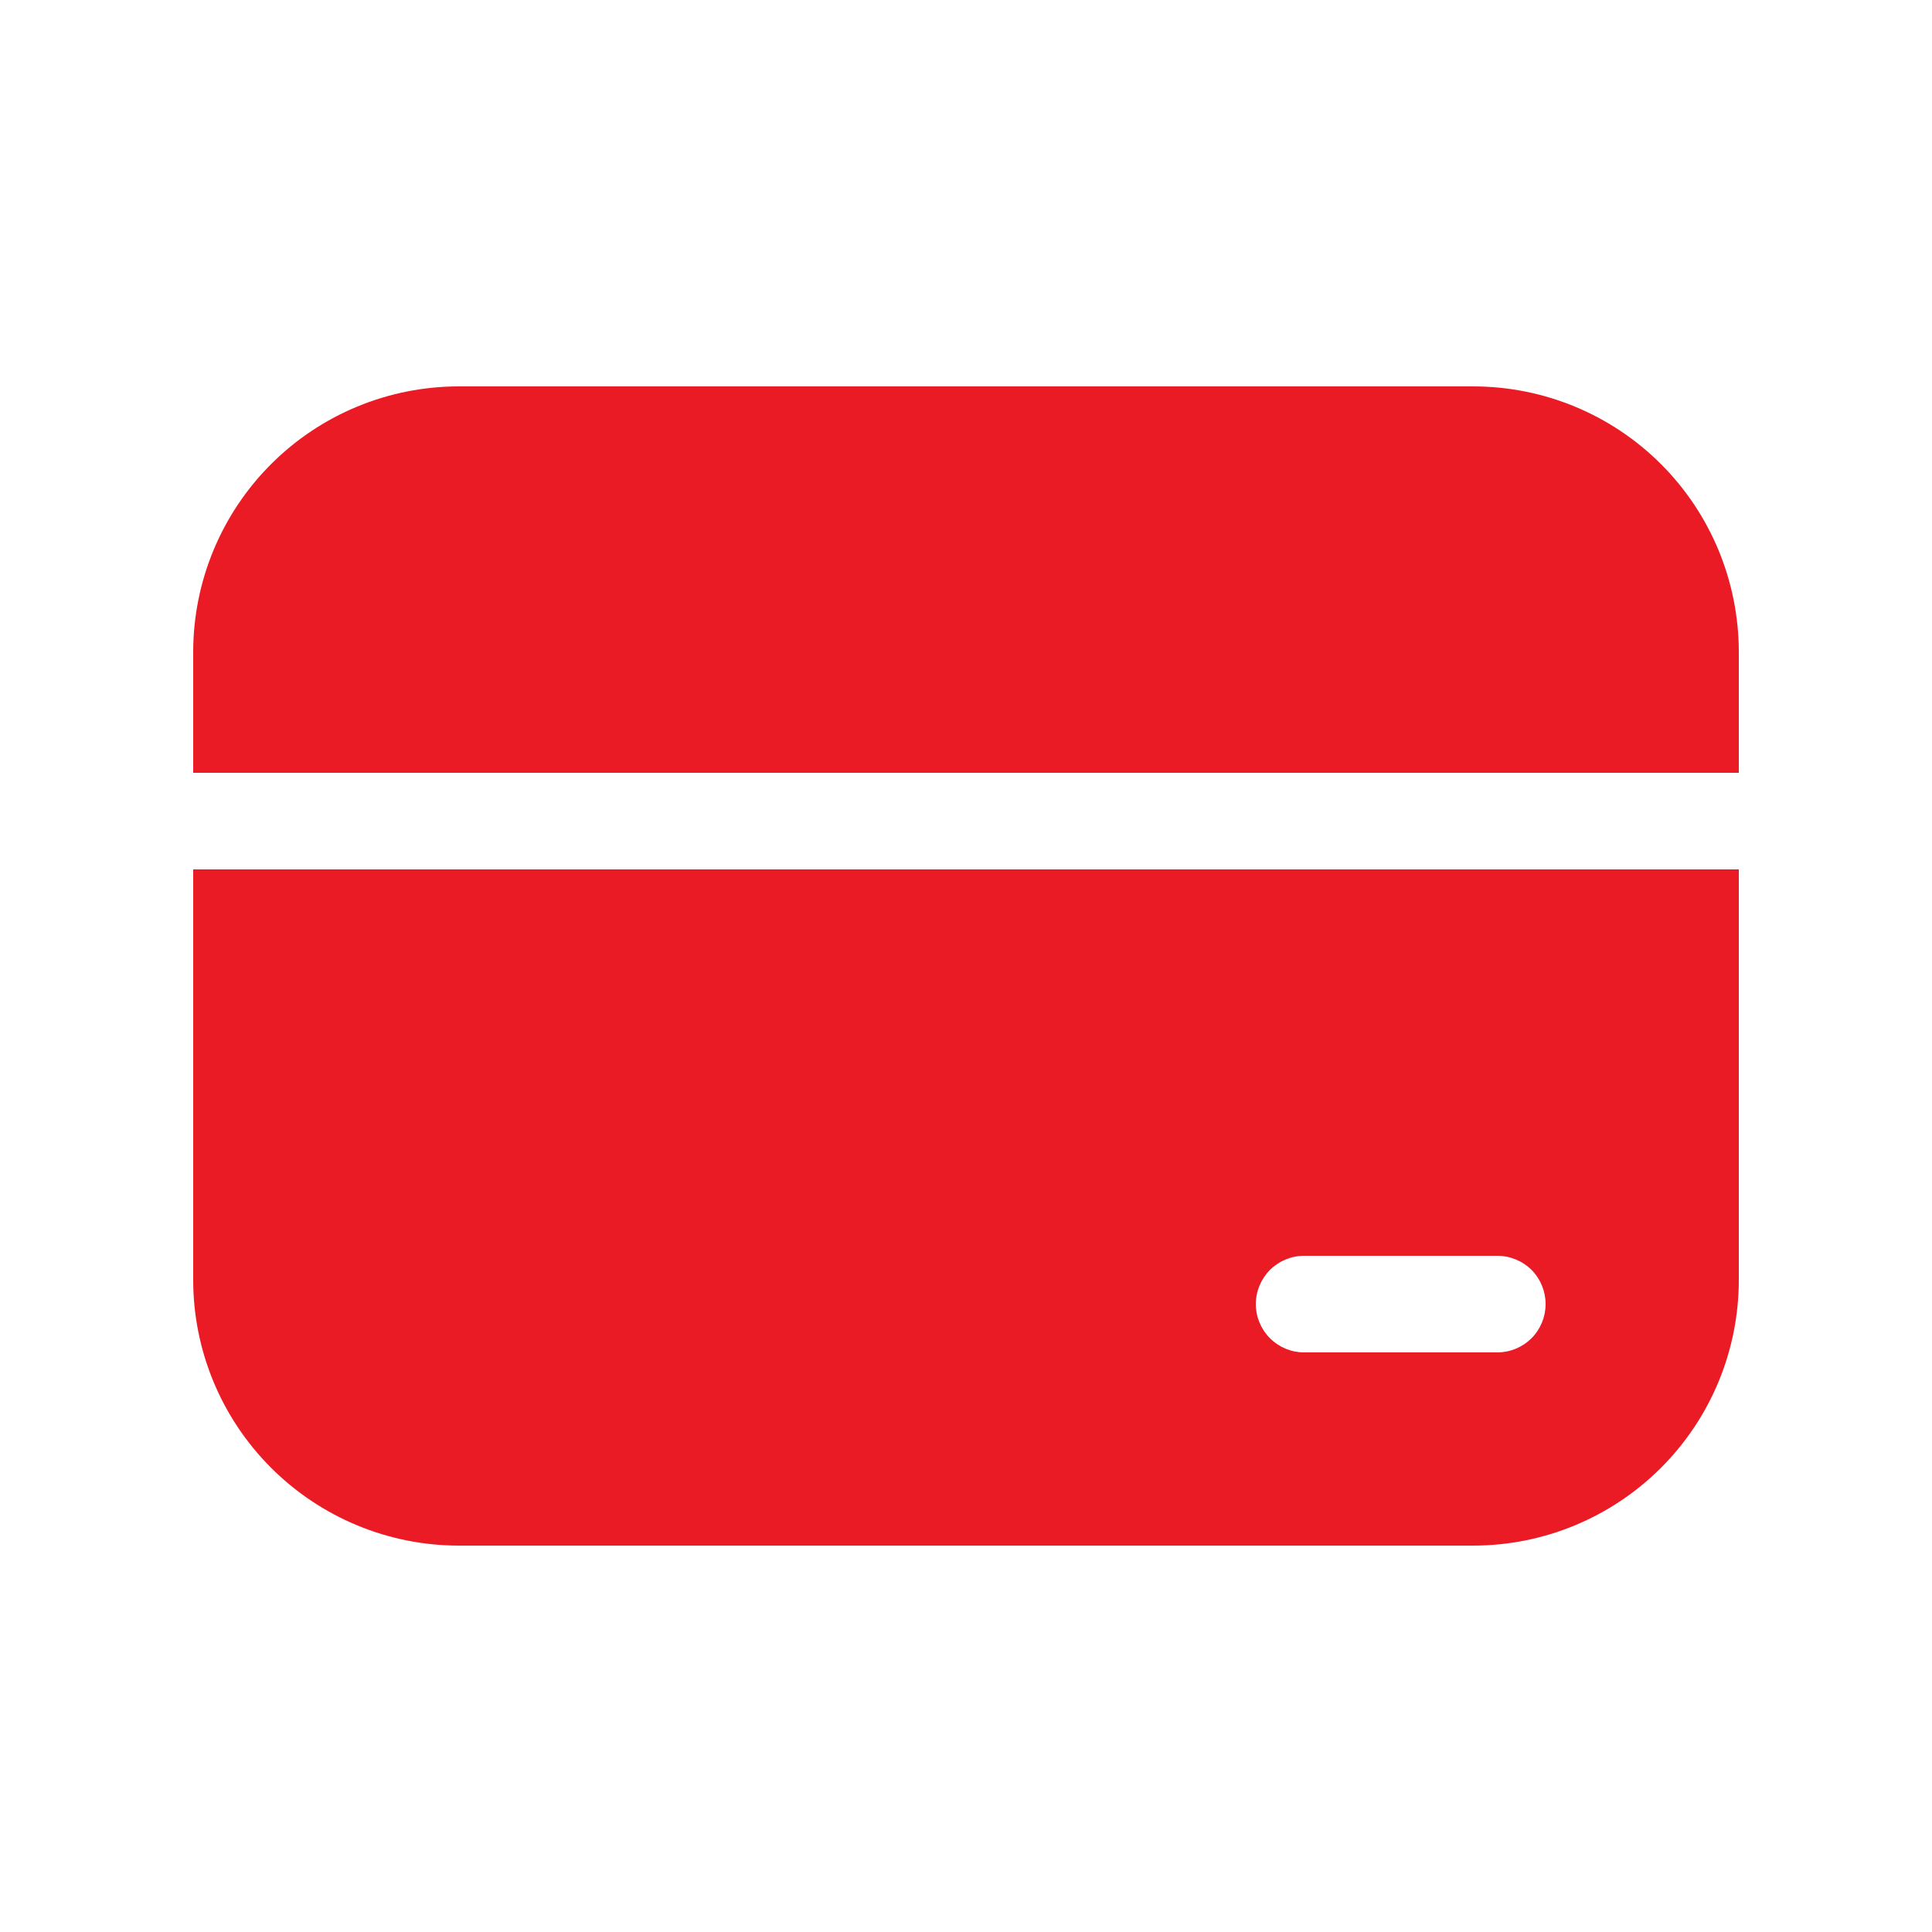 <svg width="24" height="24" viewBox="0 0 24 24" fill="none" xmlns="http://www.w3.org/2000/svg">
<path d="M5.7 4.8C4.825 4.8 3.986 5.147 3.367 5.766C2.748 6.385 2.4 7.225 2.4 8.1V9.6H21.6V8.1C21.6 7.225 21.253 6.385 20.634 5.766C20.015 5.147 19.176 4.8 18.3 4.8H5.7ZM21.6 10.8H2.4V15.9C2.4 16.775 2.748 17.614 3.367 18.233C3.986 18.852 4.825 19.2 5.7 19.2H18.3C19.176 19.2 20.015 18.852 20.634 18.233C21.253 17.614 21.6 16.775 21.6 15.9V10.8ZM16.2 15.6H18.6C18.759 15.6 18.912 15.663 19.025 15.775C19.137 15.888 19.2 16.041 19.2 16.2C19.2 16.359 19.137 16.512 19.025 16.624C18.912 16.737 18.759 16.8 18.6 16.8H16.2C16.041 16.8 15.889 16.737 15.776 16.624C15.664 16.512 15.6 16.359 15.6 16.2C15.6 16.041 15.664 15.888 15.776 15.775C15.889 15.663 16.041 15.6 16.2 15.6Z" fill="#EA1B25"/>
</svg>
